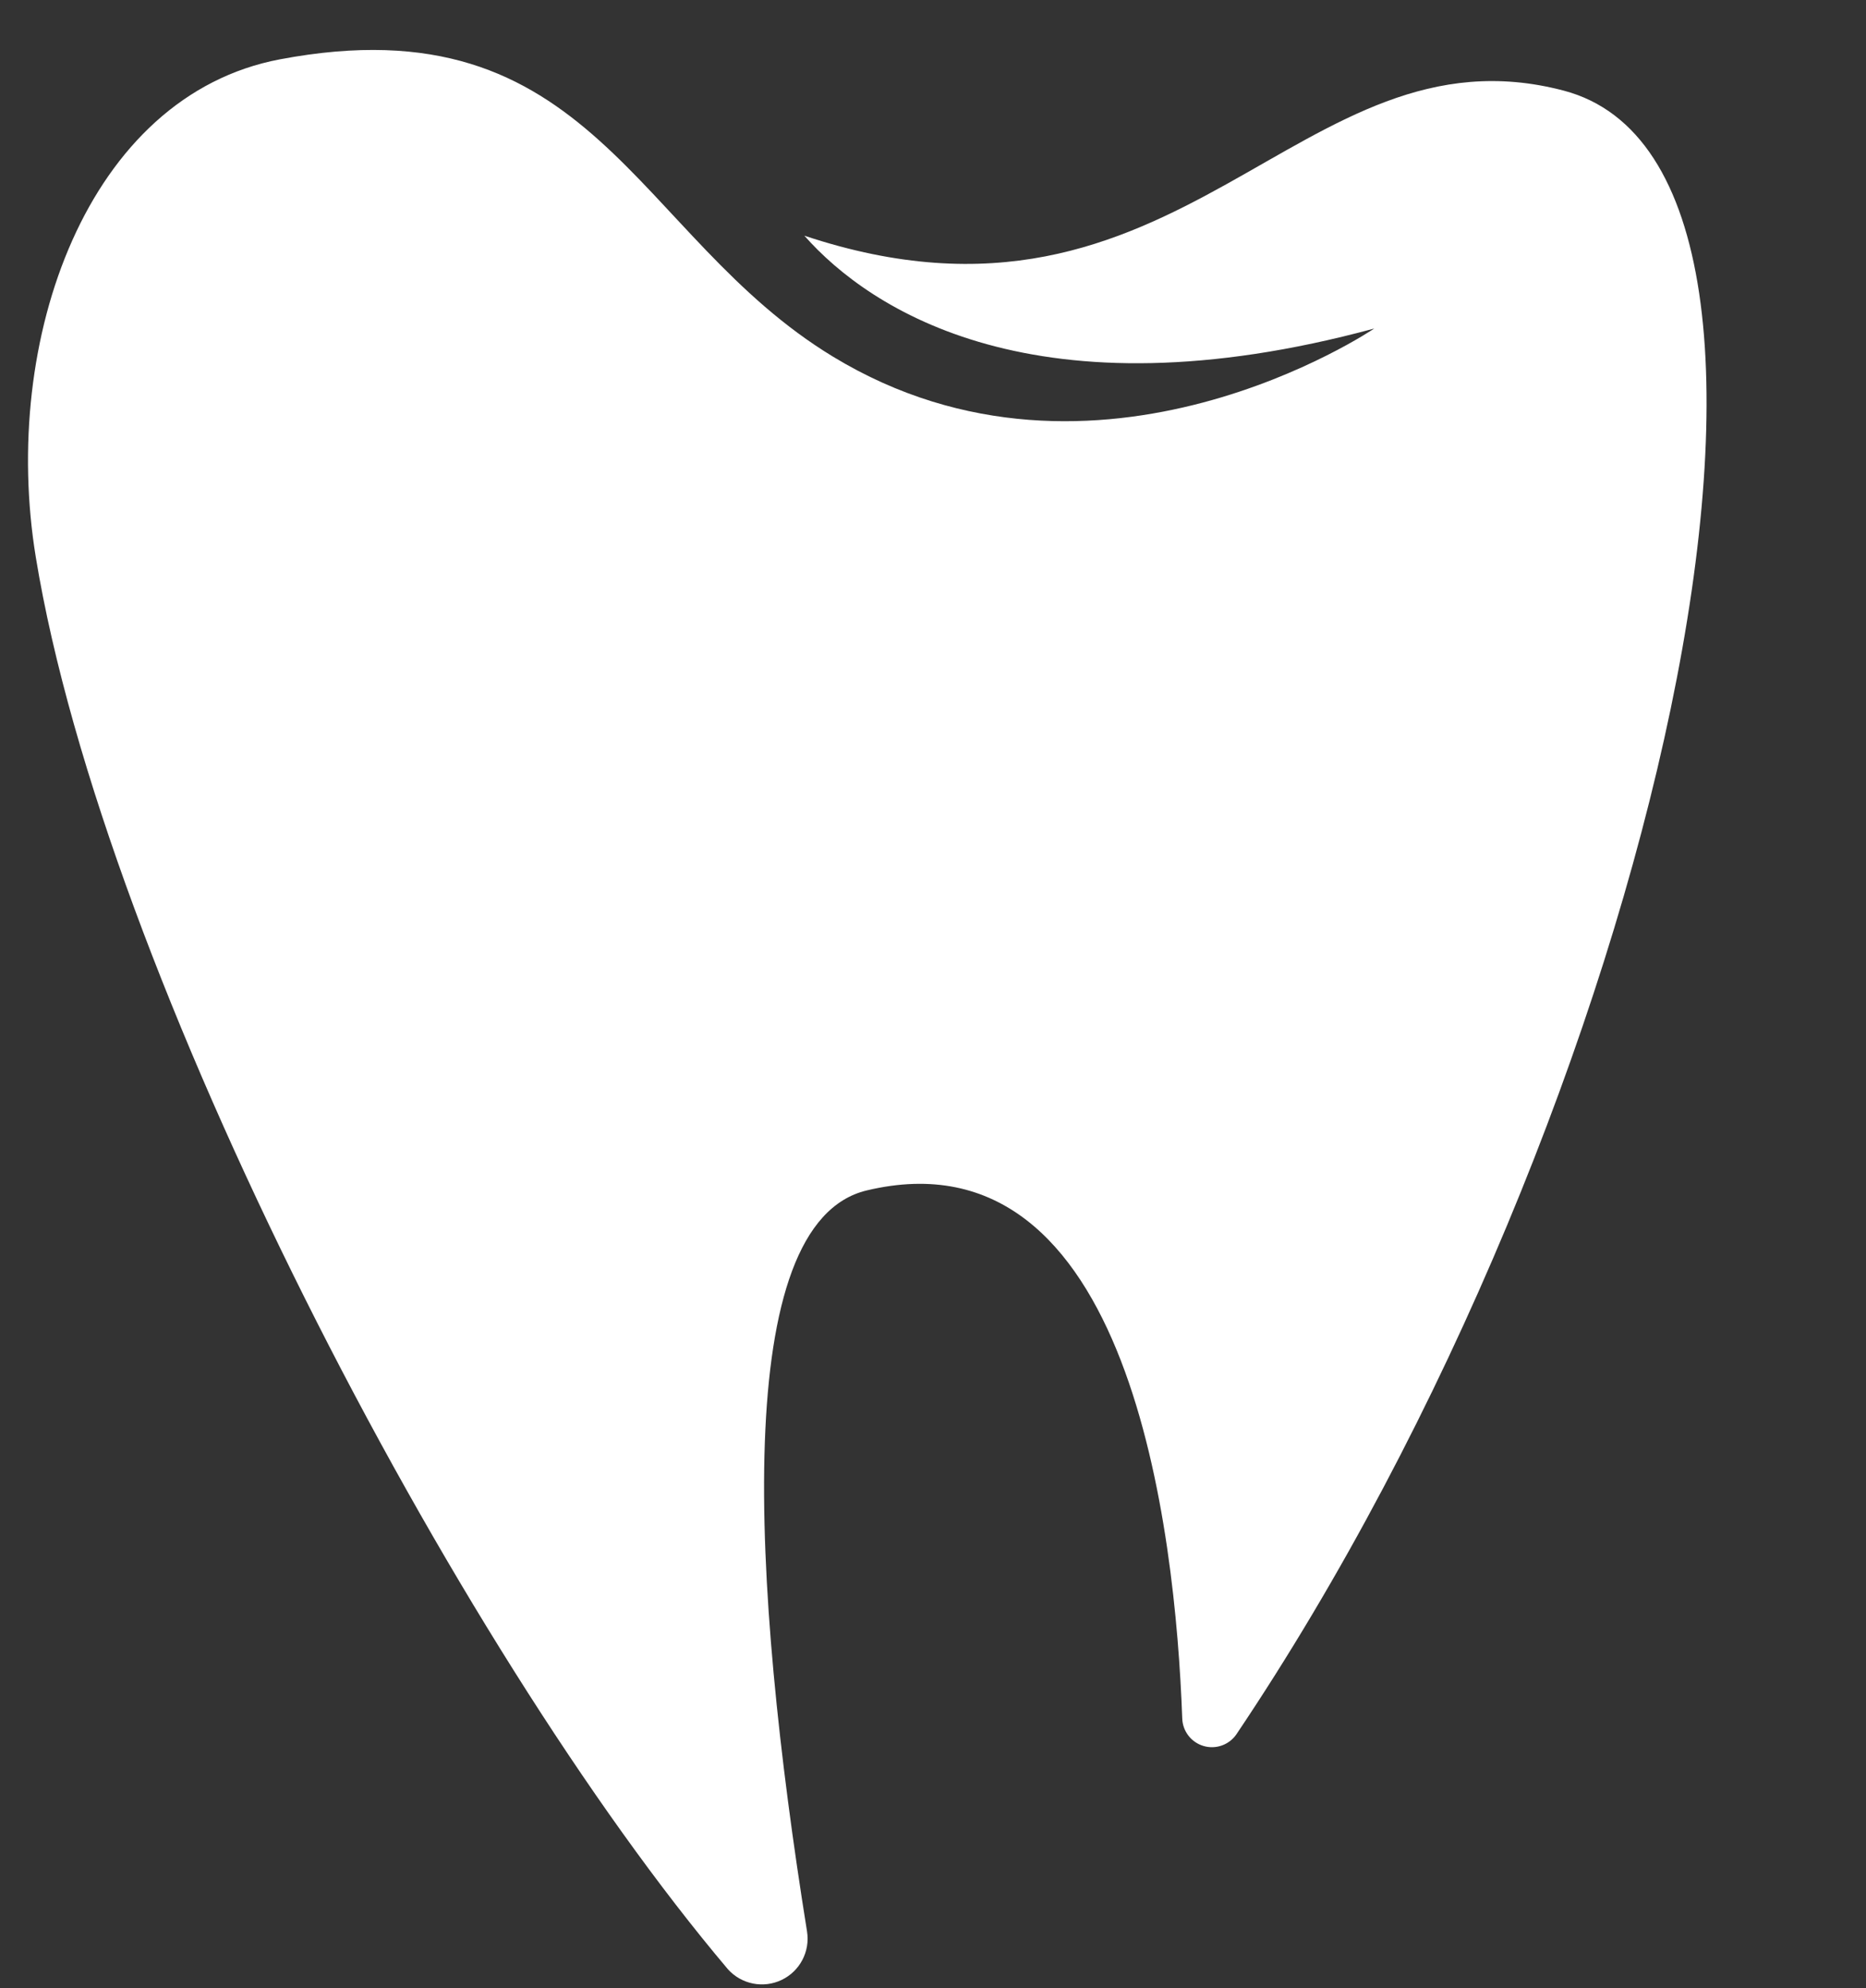 <?xml version="1.0" encoding="UTF-8" standalone="no"?><svg xmlns="http://www.w3.org/2000/svg" xmlns:xlink="http://www.w3.org/1999/xlink" clip-rule="evenodd" fill="#ffffff" fill-rule="evenodd" height="262.7" preserveAspectRatio="xMidYMid meet" stroke-linejoin="round" stroke-miterlimit="2" version="1" viewBox="-3.7 -6.6 246.6 262.7" width="246.6" zoomAndPan="magnify"><rect x="-3.7" y="-6.6" width="246.6" height="262.7" fill="#333333" stroke="none"/><g id="change1_1"><path d="M172.628,134.998C147.195,139.8 135.646,172.029 140.365,200.798C149.393,255.834 195.618,344.556 231.832,387.364C233.623,389.354 236.511,389.926 238.926,388.771C241.341,387.616 242.708,385.009 242.283,382.365C234.885,336.29 232.185,288.757 250.163,284.456C285.015,276.118 290.968,329.429 291.869,354.215C291.921,355.912 293.059,357.383 294.688,357.861C296.317,358.339 298.069,357.715 299.029,356.315C354.435,273.903 382.275,149.657 342.278,139.132C307.181,129.897 291.96,174.958 241.93,158.3C250.574,168.099 272.567,182.669 317.239,170.569C317.239,170.569 280.578,195.441 245.732,174.295C219.374,158.3 214.026,127.18 172.628,134.998Z" transform="translate(-139.331 -133.759)"/></g></svg>